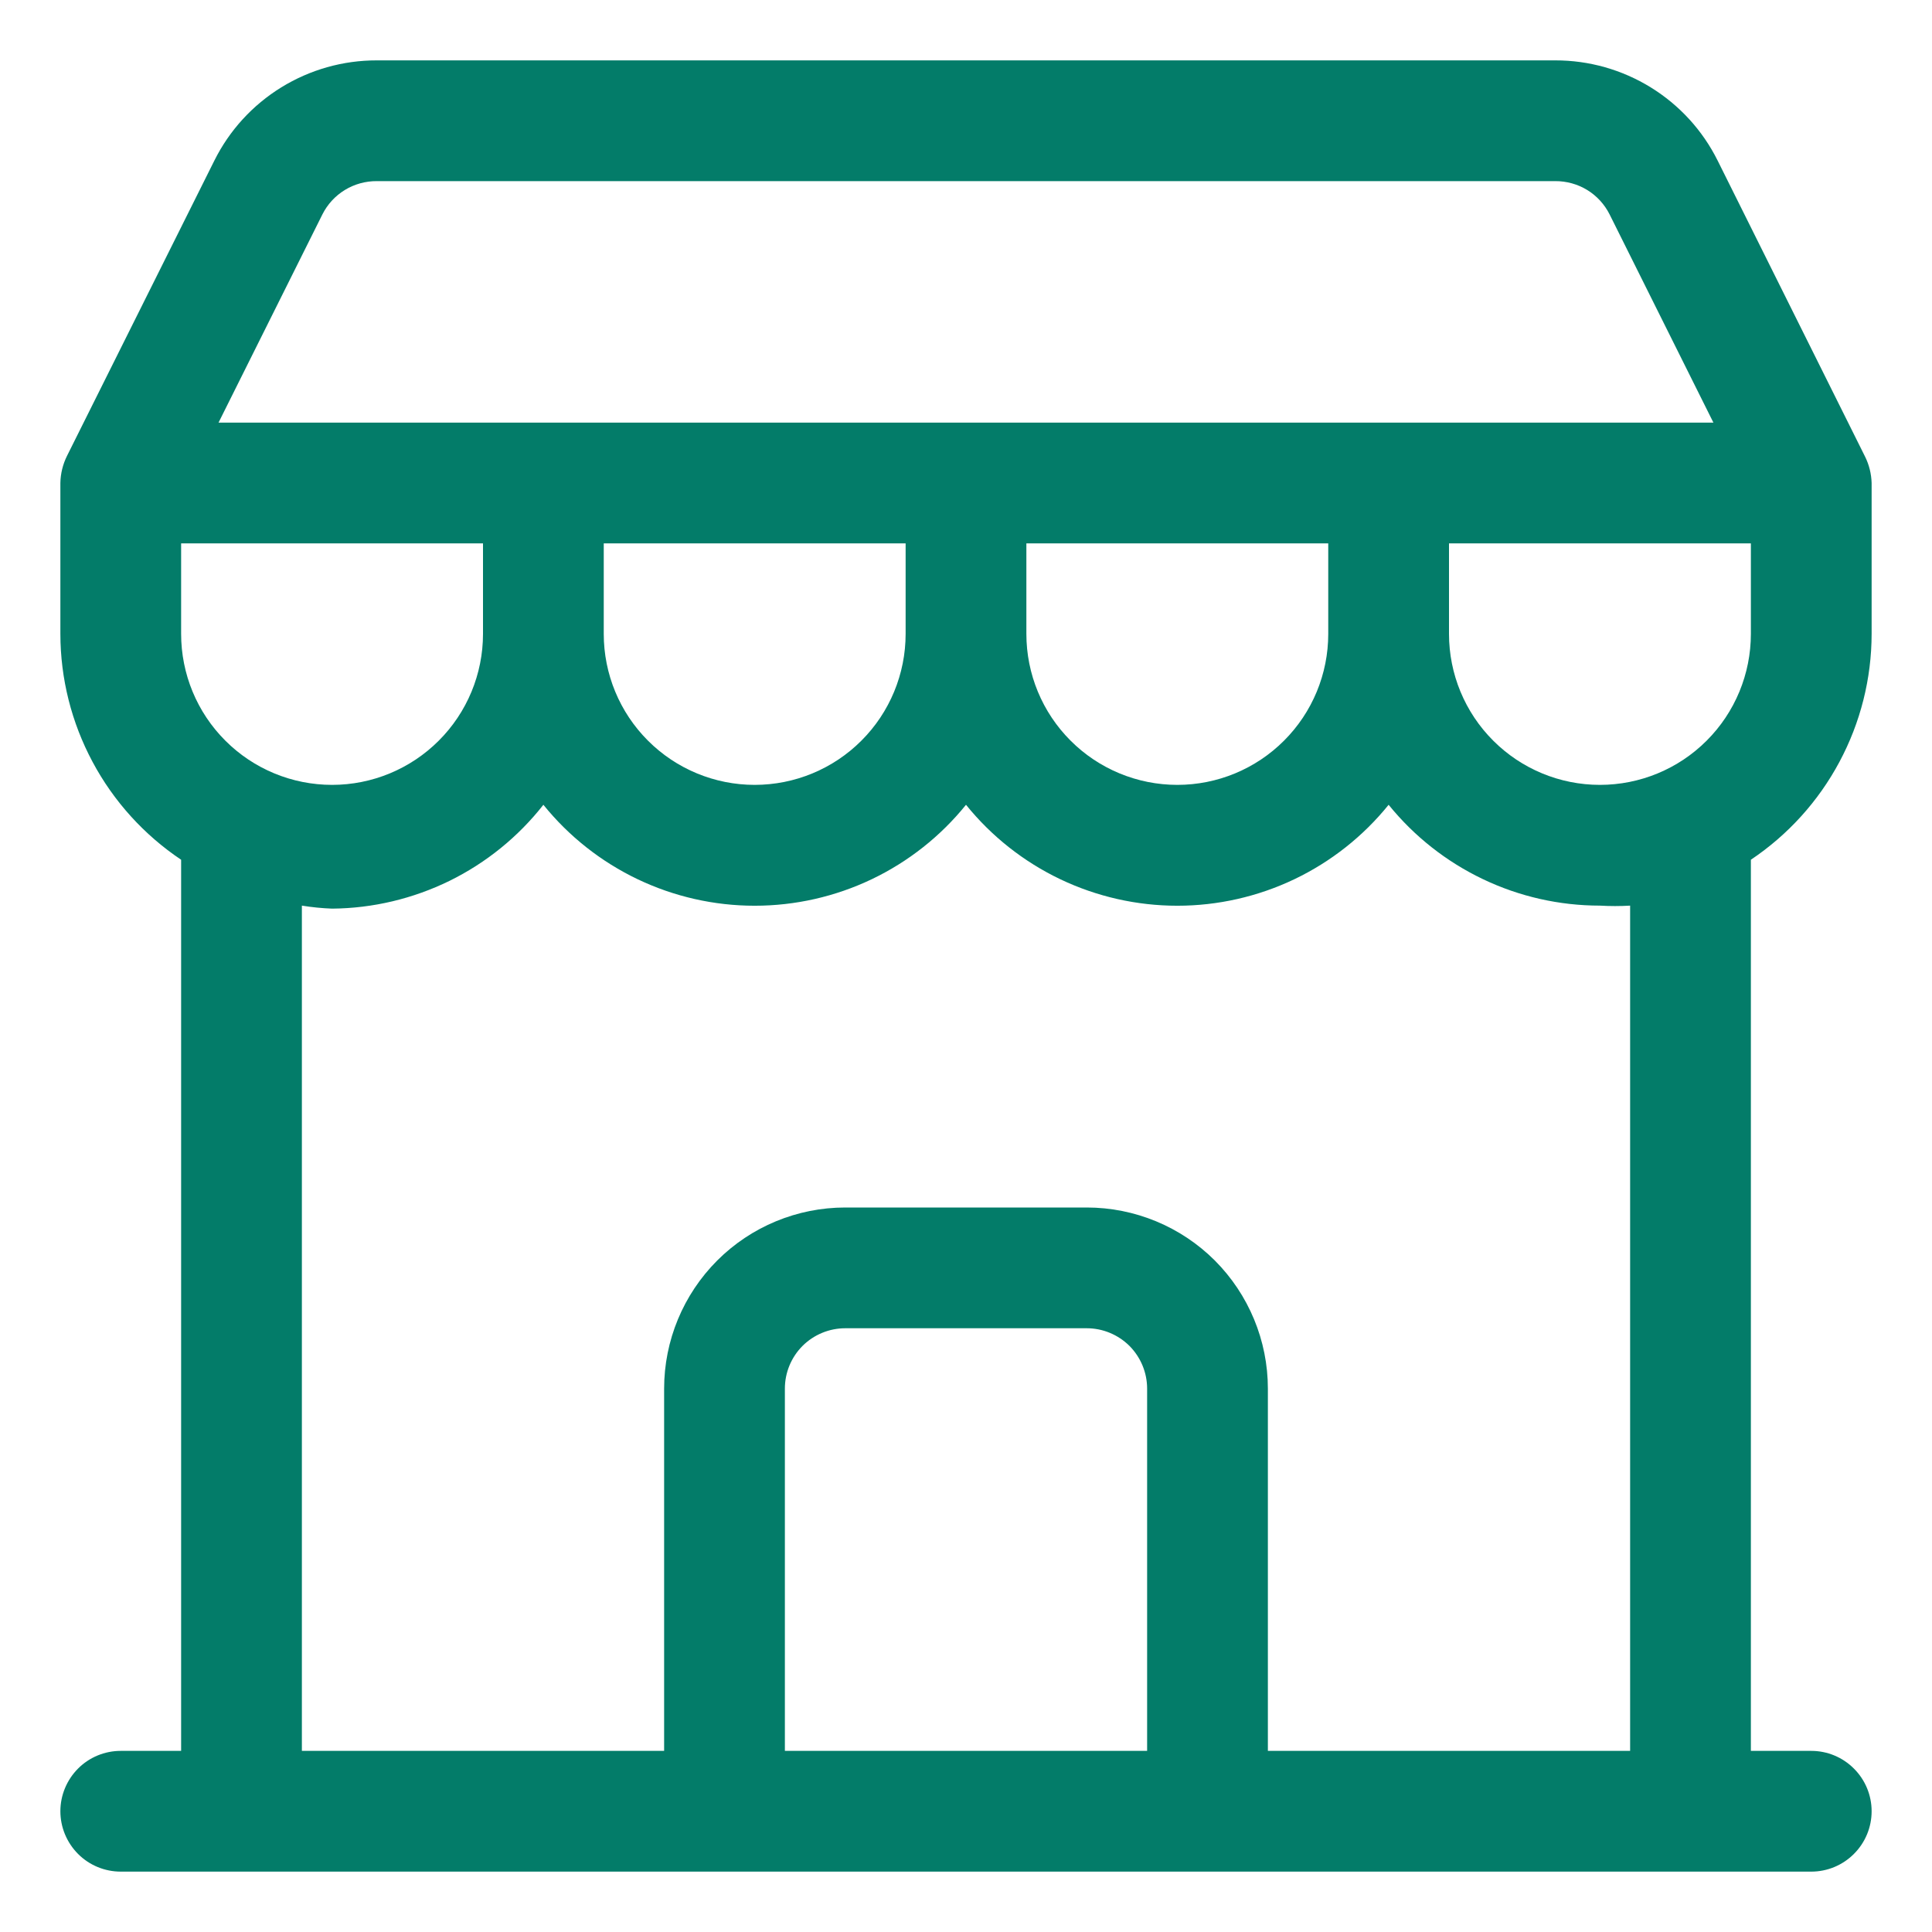 <svg width="36" height="36" viewBox="0 0 36 36" fill="none" xmlns="http://www.w3.org/2000/svg">
<path d="M34.875 11.812V9C34.87 8.828 34.828 8.659 34.751 8.505L32.006 2.993C31.726 2.43 31.294 1.958 30.759 1.628C30.224 1.298 29.608 1.124 28.98 1.125H7.02C6.392 1.124 5.776 1.298 5.241 1.628C4.706 1.958 4.274 2.43 3.994 2.993L1.249 8.494C1.171 8.651 1.128 8.824 1.125 9V11.812C1.126 12.645 1.332 13.463 1.725 14.197C2.117 14.931 2.684 15.557 3.375 16.02V32.625H2.25C1.952 32.625 1.665 32.743 1.454 32.955C1.244 33.166 1.125 33.452 1.125 33.75C1.125 34.048 1.244 34.334 1.454 34.545C1.665 34.757 1.952 34.875 2.25 34.875H33.75C34.048 34.875 34.334 34.757 34.545 34.545C34.757 34.334 34.875 34.048 34.875 33.75C34.875 33.452 34.757 33.166 34.545 32.955C34.334 32.743 34.048 32.625 33.75 32.625H32.625V16.02C33.316 15.557 33.883 14.931 34.275 14.197C34.668 13.463 34.874 12.645 34.875 11.812ZM32.625 11.812C32.625 12.558 32.329 13.274 31.801 13.801C31.274 14.329 30.558 14.625 29.812 14.625C29.067 14.625 28.351 14.329 27.824 13.801C27.296 13.274 27 12.558 27 11.812V10.125H32.625V11.812ZM3.375 11.812V10.125H9V11.812C9 12.558 8.704 13.274 8.176 13.801C7.649 14.329 6.933 14.625 6.188 14.625C5.442 14.625 4.726 14.329 4.199 13.801C3.671 13.274 3.375 12.558 3.375 11.812ZM11.25 10.125H16.875V11.812C16.875 12.558 16.579 13.274 16.051 13.801C15.524 14.329 14.808 14.625 14.062 14.625C13.317 14.625 12.601 14.329 12.074 13.801C11.546 13.274 11.25 12.558 11.25 11.812V10.125ZM19.125 10.125H24.75V11.812C24.75 12.558 24.454 13.274 23.926 13.801C23.399 14.329 22.683 14.625 21.938 14.625C21.192 14.625 20.476 14.329 19.949 13.801C19.421 13.274 19.125 12.558 19.125 11.812V10.125ZM6.008 3.994C6.102 3.807 6.247 3.649 6.426 3.54C6.604 3.431 6.81 3.374 7.02 3.375H28.98C29.19 3.374 29.396 3.431 29.575 3.54C29.753 3.649 29.898 3.807 29.992 3.994L31.927 7.875H4.072L6.008 3.994ZM21.375 32.625H14.625V25.875C14.625 25.577 14.743 25.291 14.954 25.079C15.165 24.869 15.452 24.75 15.75 24.75H20.25C20.548 24.75 20.834 24.869 21.046 25.079C21.256 25.291 21.375 25.577 21.375 25.875V32.625ZM30.375 32.625H23.625V25.875C23.625 24.98 23.269 24.122 22.637 23.488C22.004 22.856 21.145 22.5 20.25 22.5H15.75C14.855 22.5 13.996 22.856 13.364 23.488C12.731 24.122 12.375 24.98 12.375 25.875V32.625H5.625V16.875C5.811 16.905 5.999 16.924 6.188 16.931C6.947 16.925 7.695 16.747 8.377 16.413C9.058 16.078 9.656 15.594 10.125 14.996C10.6 15.584 11.199 16.057 11.881 16.383C12.562 16.708 13.307 16.877 14.062 16.877C14.818 16.877 15.563 16.708 16.244 16.383C16.926 16.057 17.525 15.584 18 14.996C18.475 15.584 19.074 16.057 19.756 16.383C20.437 16.708 21.183 16.877 21.938 16.877C22.692 16.877 23.438 16.708 24.119 16.383C24.801 16.057 25.4 15.584 25.875 14.996C26.35 15.583 26.95 16.056 27.631 16.381C28.312 16.707 29.058 16.875 29.812 16.875C30 16.886 30.188 16.886 30.375 16.875V32.625Z" fill="#037C69"/>
</svg>
